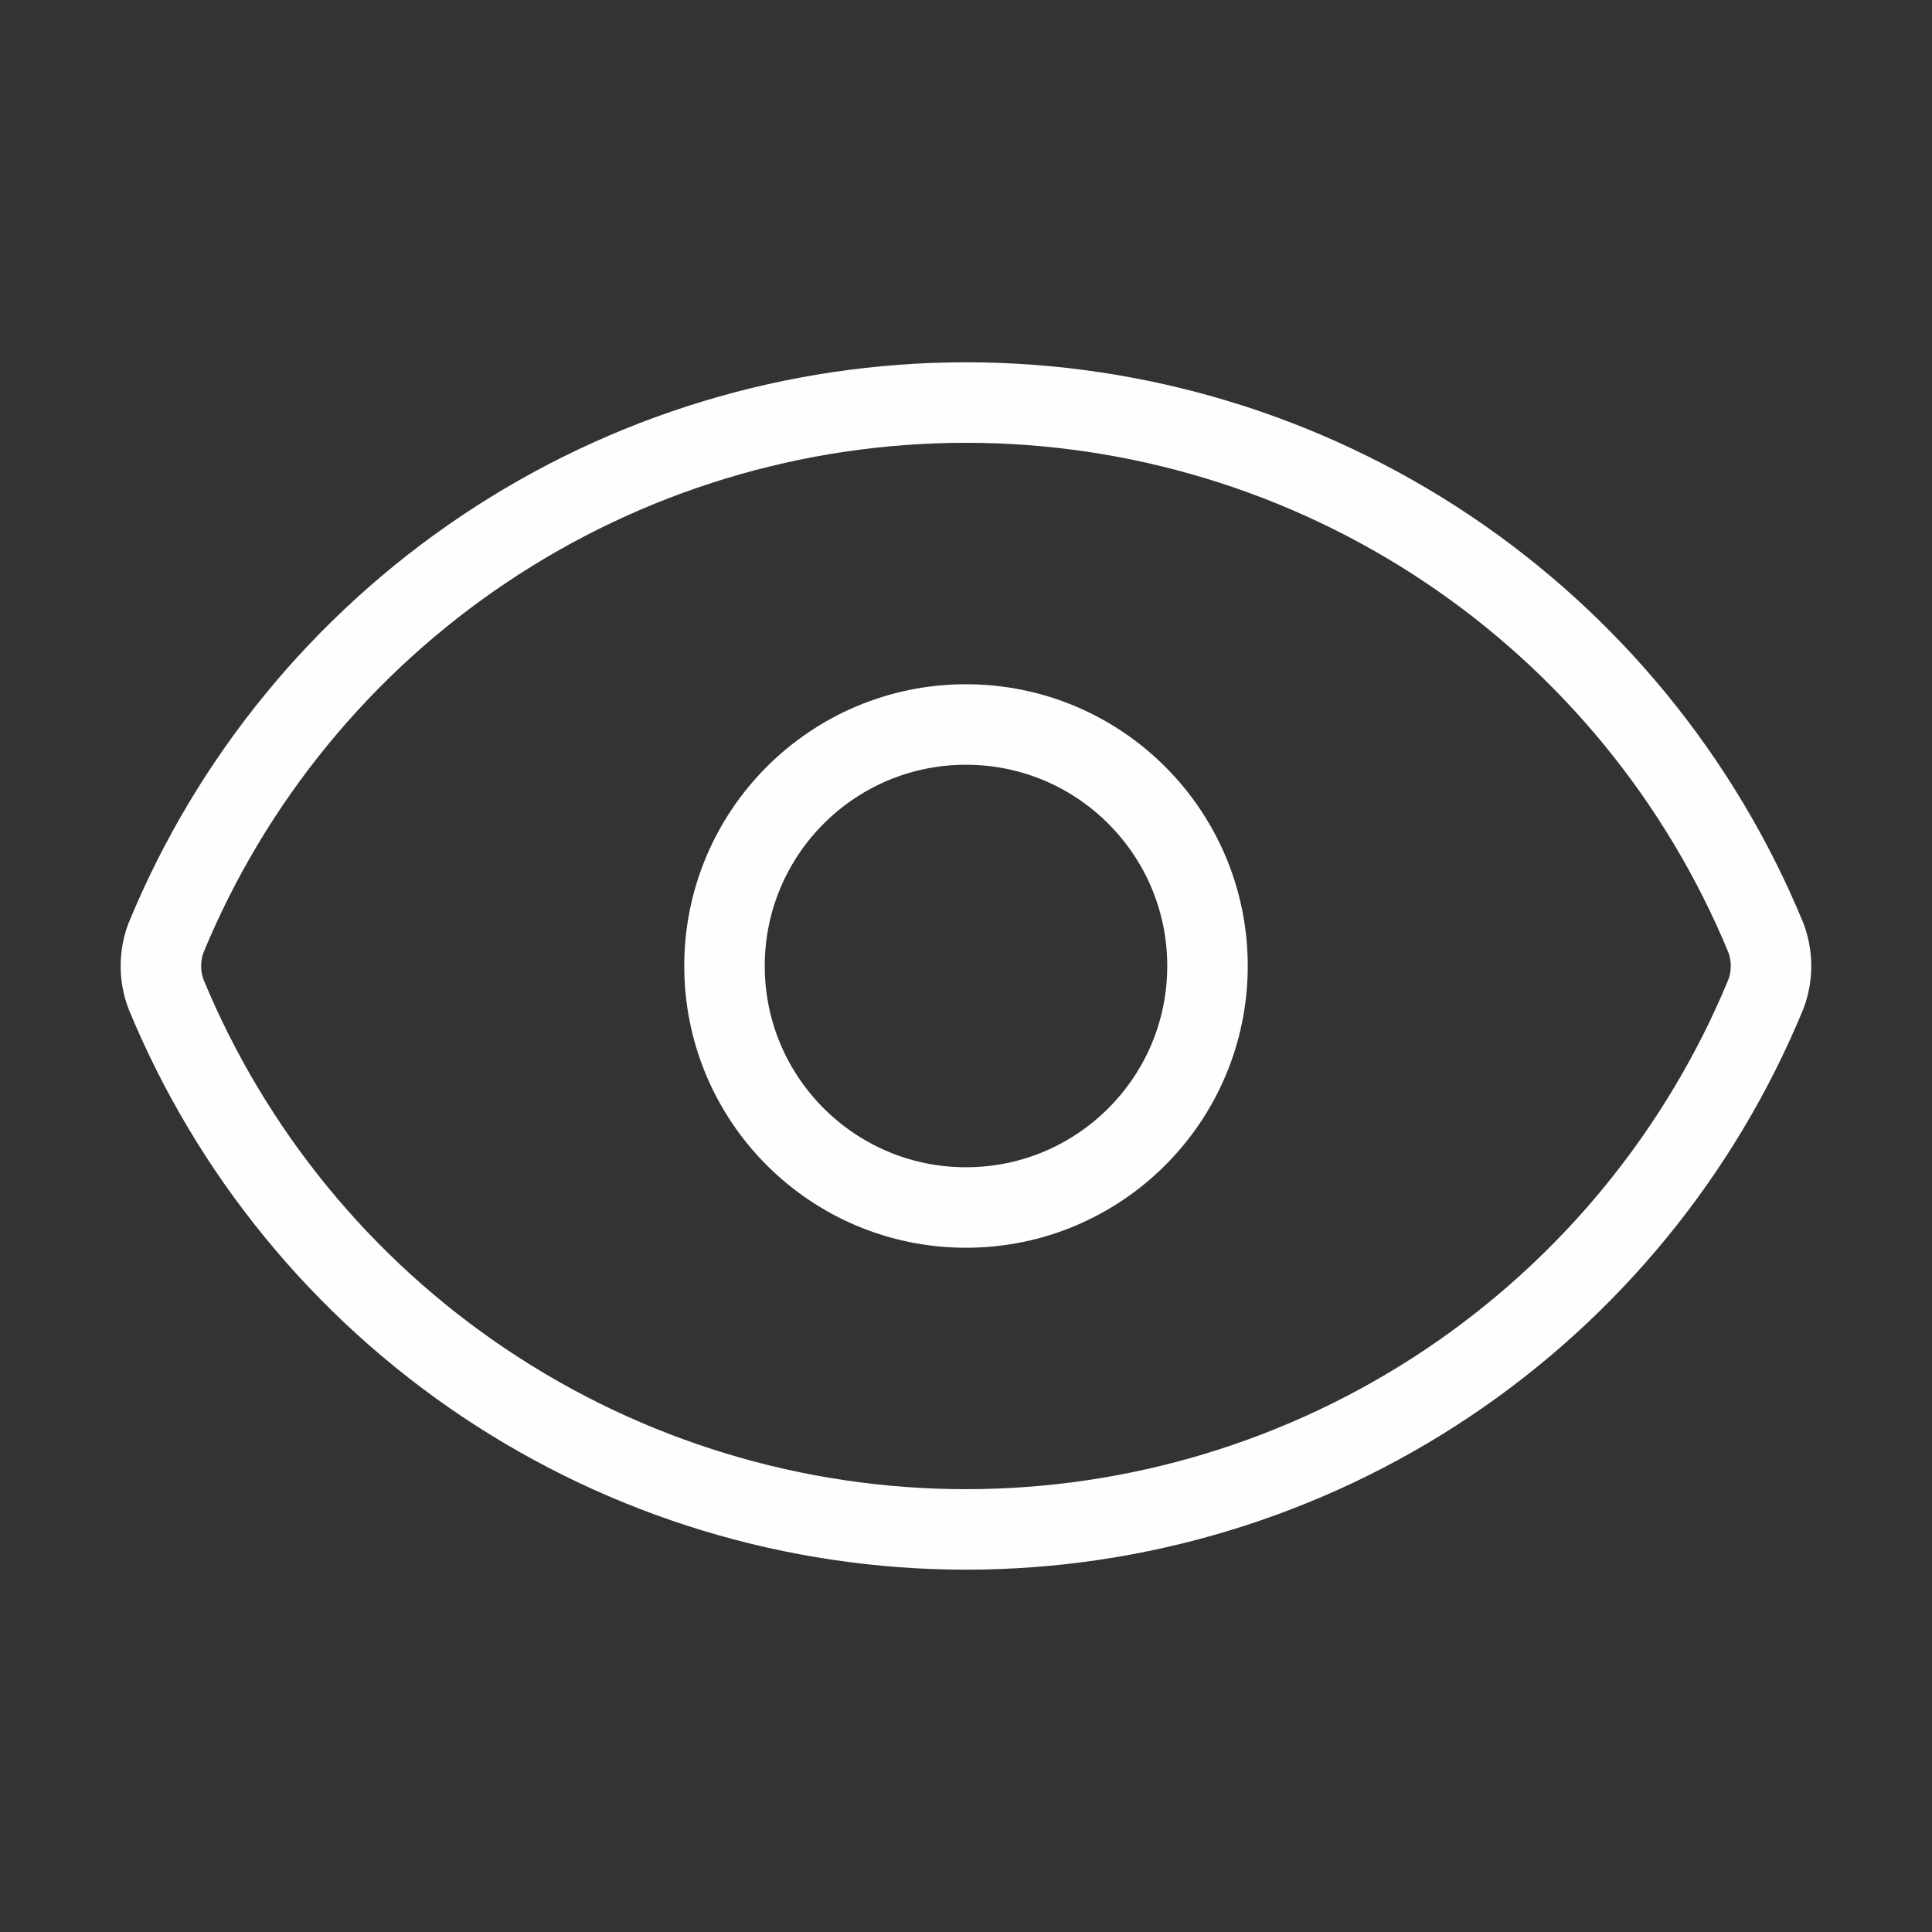<?xml version="1.0" encoding="UTF-8"?> <svg xmlns="http://www.w3.org/2000/svg" width="48" height="48" viewBox="0 0 48 48" fill="none"><rect x="0" y="0" width="48" height="48" fill="#333333" stroke="none"/><path d="M4.123 24.696C3.956 24.247 3.956 23.753 4.123 23.304C5.746 19.367 8.502 16.002 12.041 13.633C15.579 11.265 19.741 10.001 23.999 10.001C28.257 10.001 32.419 11.265 35.958 13.633C39.496 16.002 42.252 19.367 43.875 23.304C44.042 23.753 44.042 24.247 43.875 24.696C42.252 28.632 39.496 31.998 35.958 34.366C32.419 36.734 28.257 37.998 23.999 37.998C19.741 37.998 15.579 36.734 12.041 34.366C8.502 31.998 5.746 28.632 4.123 24.696Z" stroke="#FEFEFE" stroke-width="2" stroke-linecap="round" stroke-linejoin="round"></path><path d="M24 30C27.314 30 30 27.314 30 24C30 20.686 27.314 18 24 18C20.686 18 18 20.686 18 24C18 27.314 20.686 30 24 30Z" stroke="#FEFEFE" stroke-width="2" stroke-linecap="round" stroke-linejoin="round"></path></svg> 